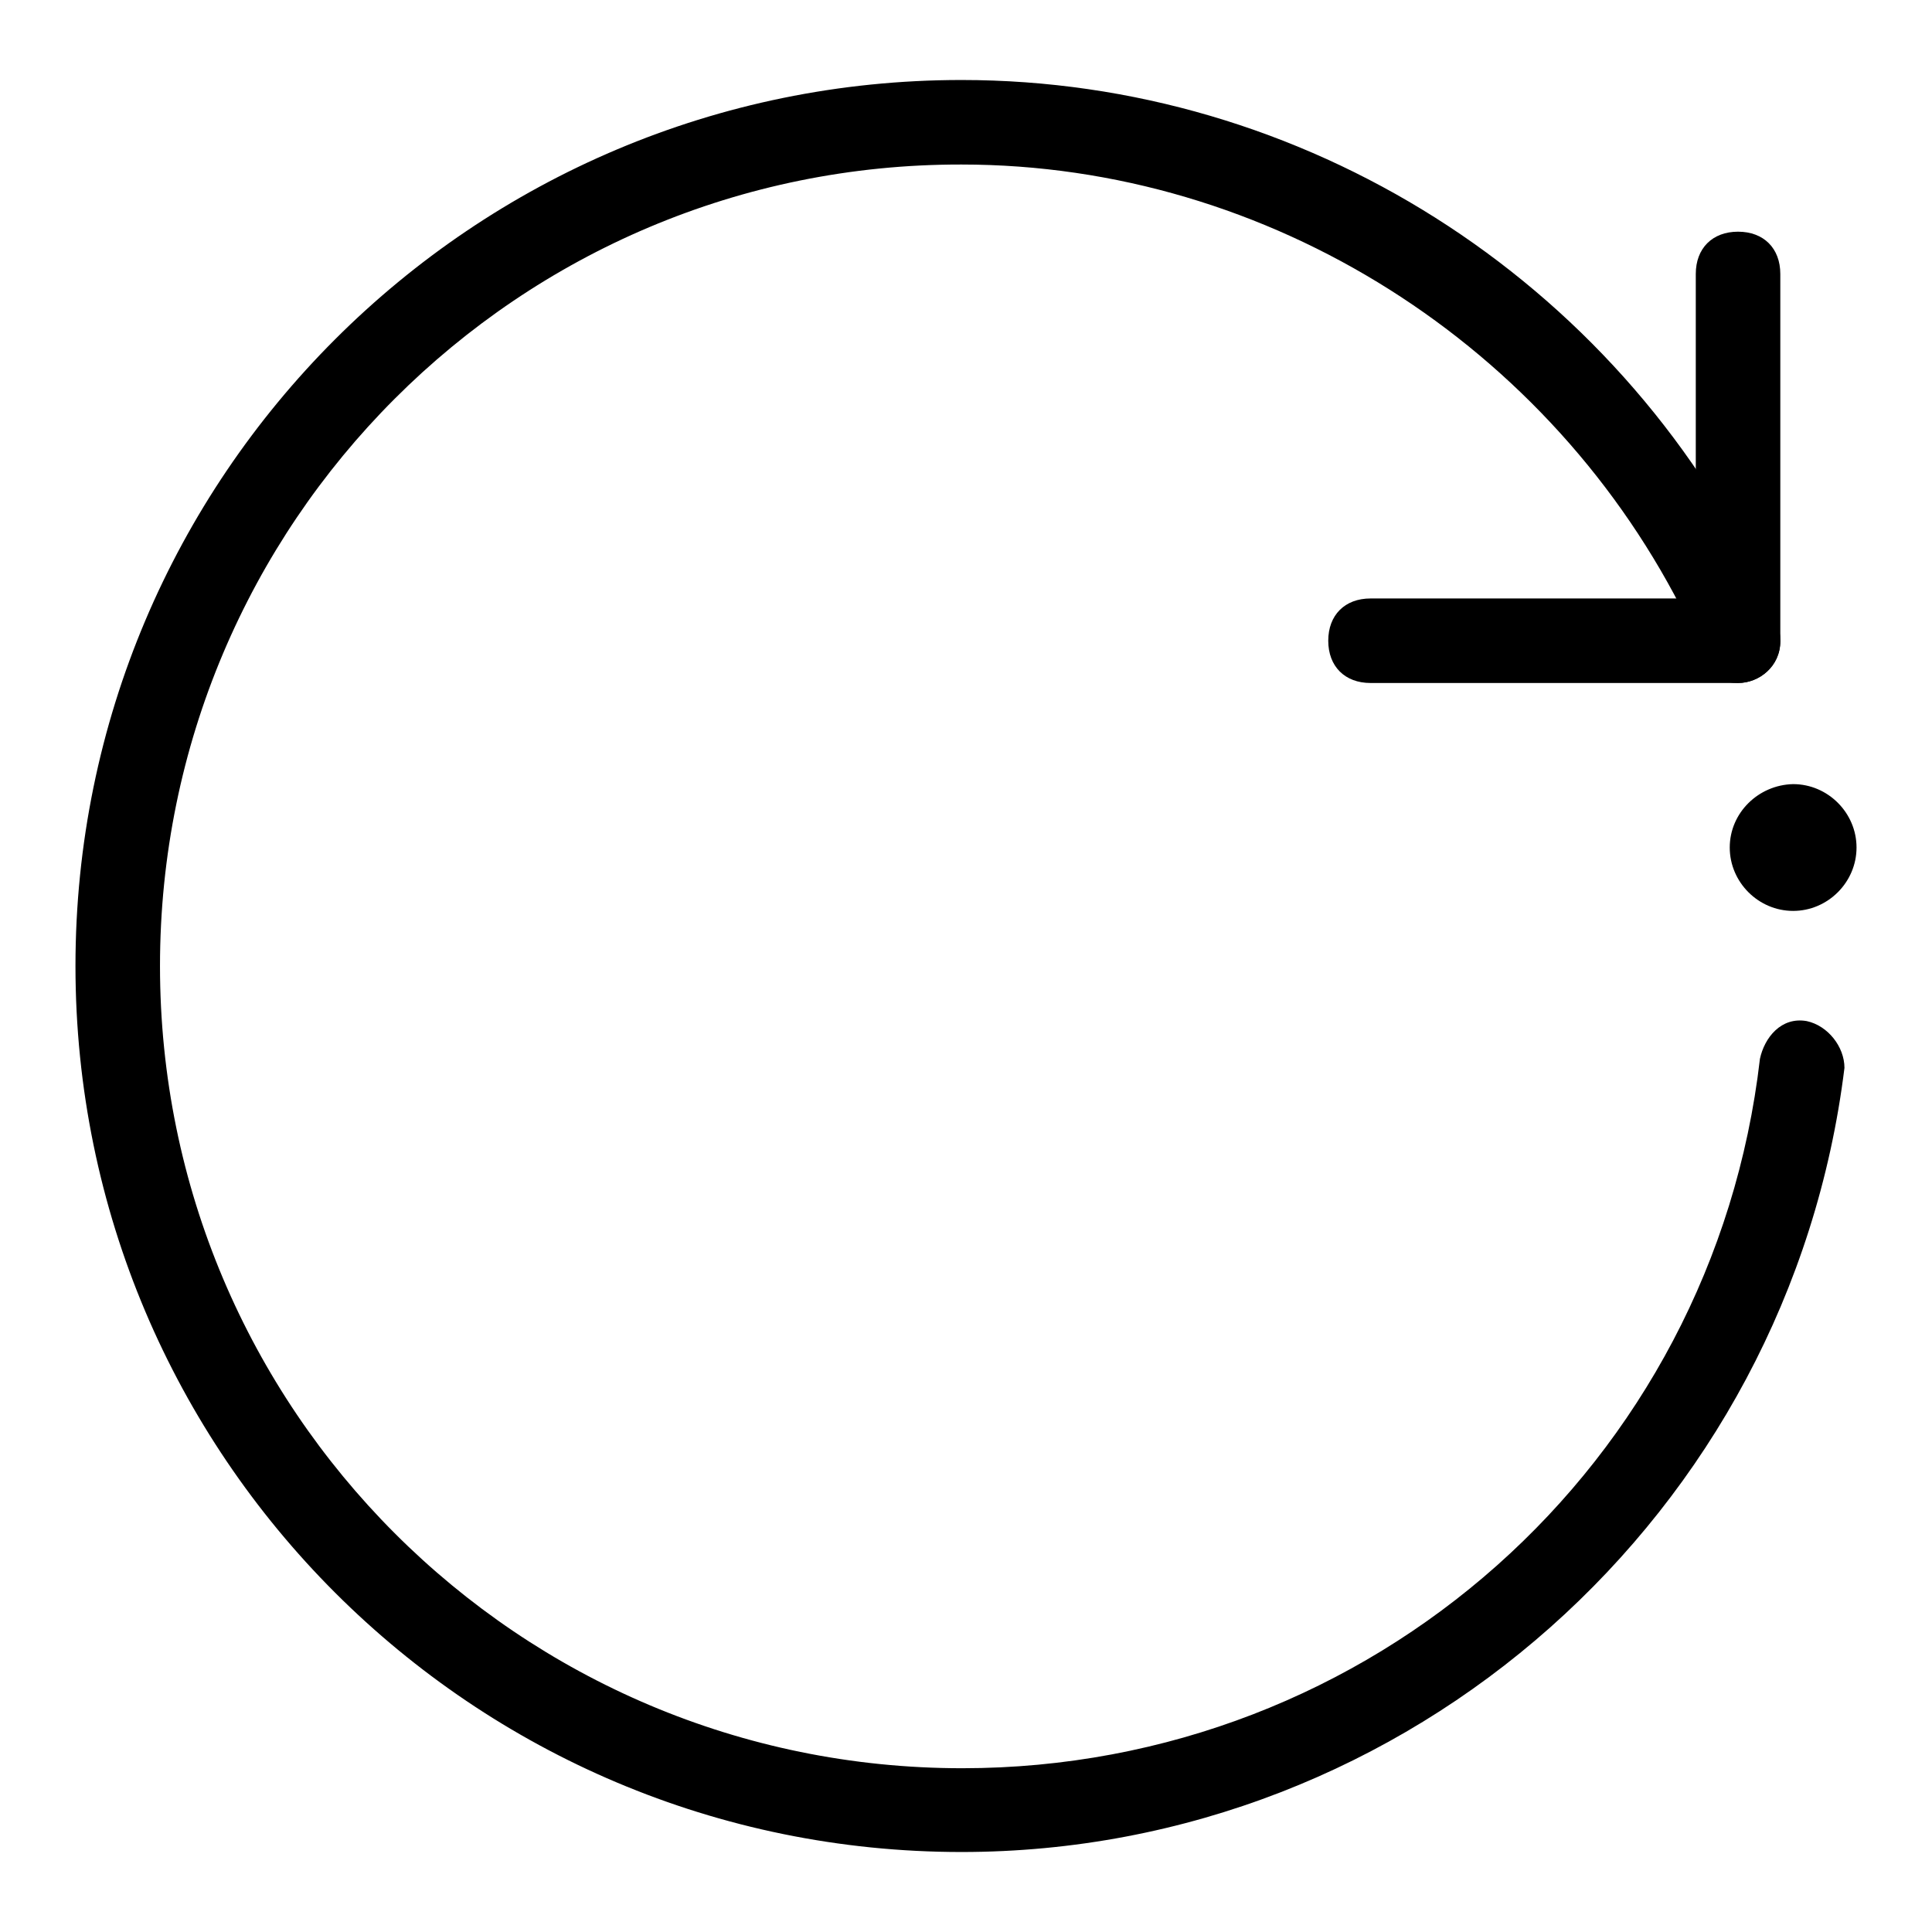 <?xml version="1.0" encoding="utf-8"?>
<!-- Svg Vector Icons : http://www.onlinewebfonts.com/icon -->
<!DOCTYPE svg PUBLIC "-//W3C//DTD SVG 1.1//EN" "http://www.w3.org/Graphics/SVG/1.1/DTD/svg11.dtd">
<svg version="1.1" xmlns="http://www.w3.org/2000/svg" xmlns:xlink="http://www.w3.org/1999/xlink" x="0px" y="0px" viewBox="0 0 256 256" enable-background="new 0 0 256 256" xml:space="preserve">
<g> <path fill="#000000" d="M230.3,90.5c-3.4,0-5.6-2.2-5.6-5.6V36.3c0-3.4,2.2-5.6,5.6-5.6c3.4,0,5.6,2.2,5.6,5.6v48.7 C235.9,88.3,233.1,90.5,230.3,90.5z"/> <path fill="#000000" d="M230.3,90.5h-48.7c-3.4,0-5.6-2.2-5.6-5.6s2.2-5.6,5.6-5.6h48.7c3.4,0,5.6,2.2,5.6,5.6 S233.1,90.5,230.3,90.5L230.3,90.5z"/> <path fill="#000000" d="M127.4,245.4C62.6,245.4,10,192.9,10,128C10,63.1,62.6,10.6,127.4,10.6c45.3,0,86.7,26.3,106.3,67.1 c1.1,2.8,0,6.2-2.8,7.3c-2.8,1.1-6.2,0-7.3-2.8c-17.9-36.4-55.4-60.4-96.2-60.4C68.7,21.7,21.2,69.3,21.2,128 c0,58.7,47.5,106.3,106.3,106.3c54.2,0,99.5-40.3,105.7-94c0.6-2.8,2.8-5.6,6.2-5c2.8,0.6,5,3.4,5,6.2 C237.1,200.7,186.7,245.4,127.4,245.4z"/> <path fill="#000000" d="M229.2,112.3c0,4.6,3.8,8.4,8.4,8.4c4.6,0,8.4-3.8,8.4-8.4c0-4.6-3.8-8.4-8.4-8.4 C233,104,229.2,107.7,229.2,112.3z"/></g>
</svg>